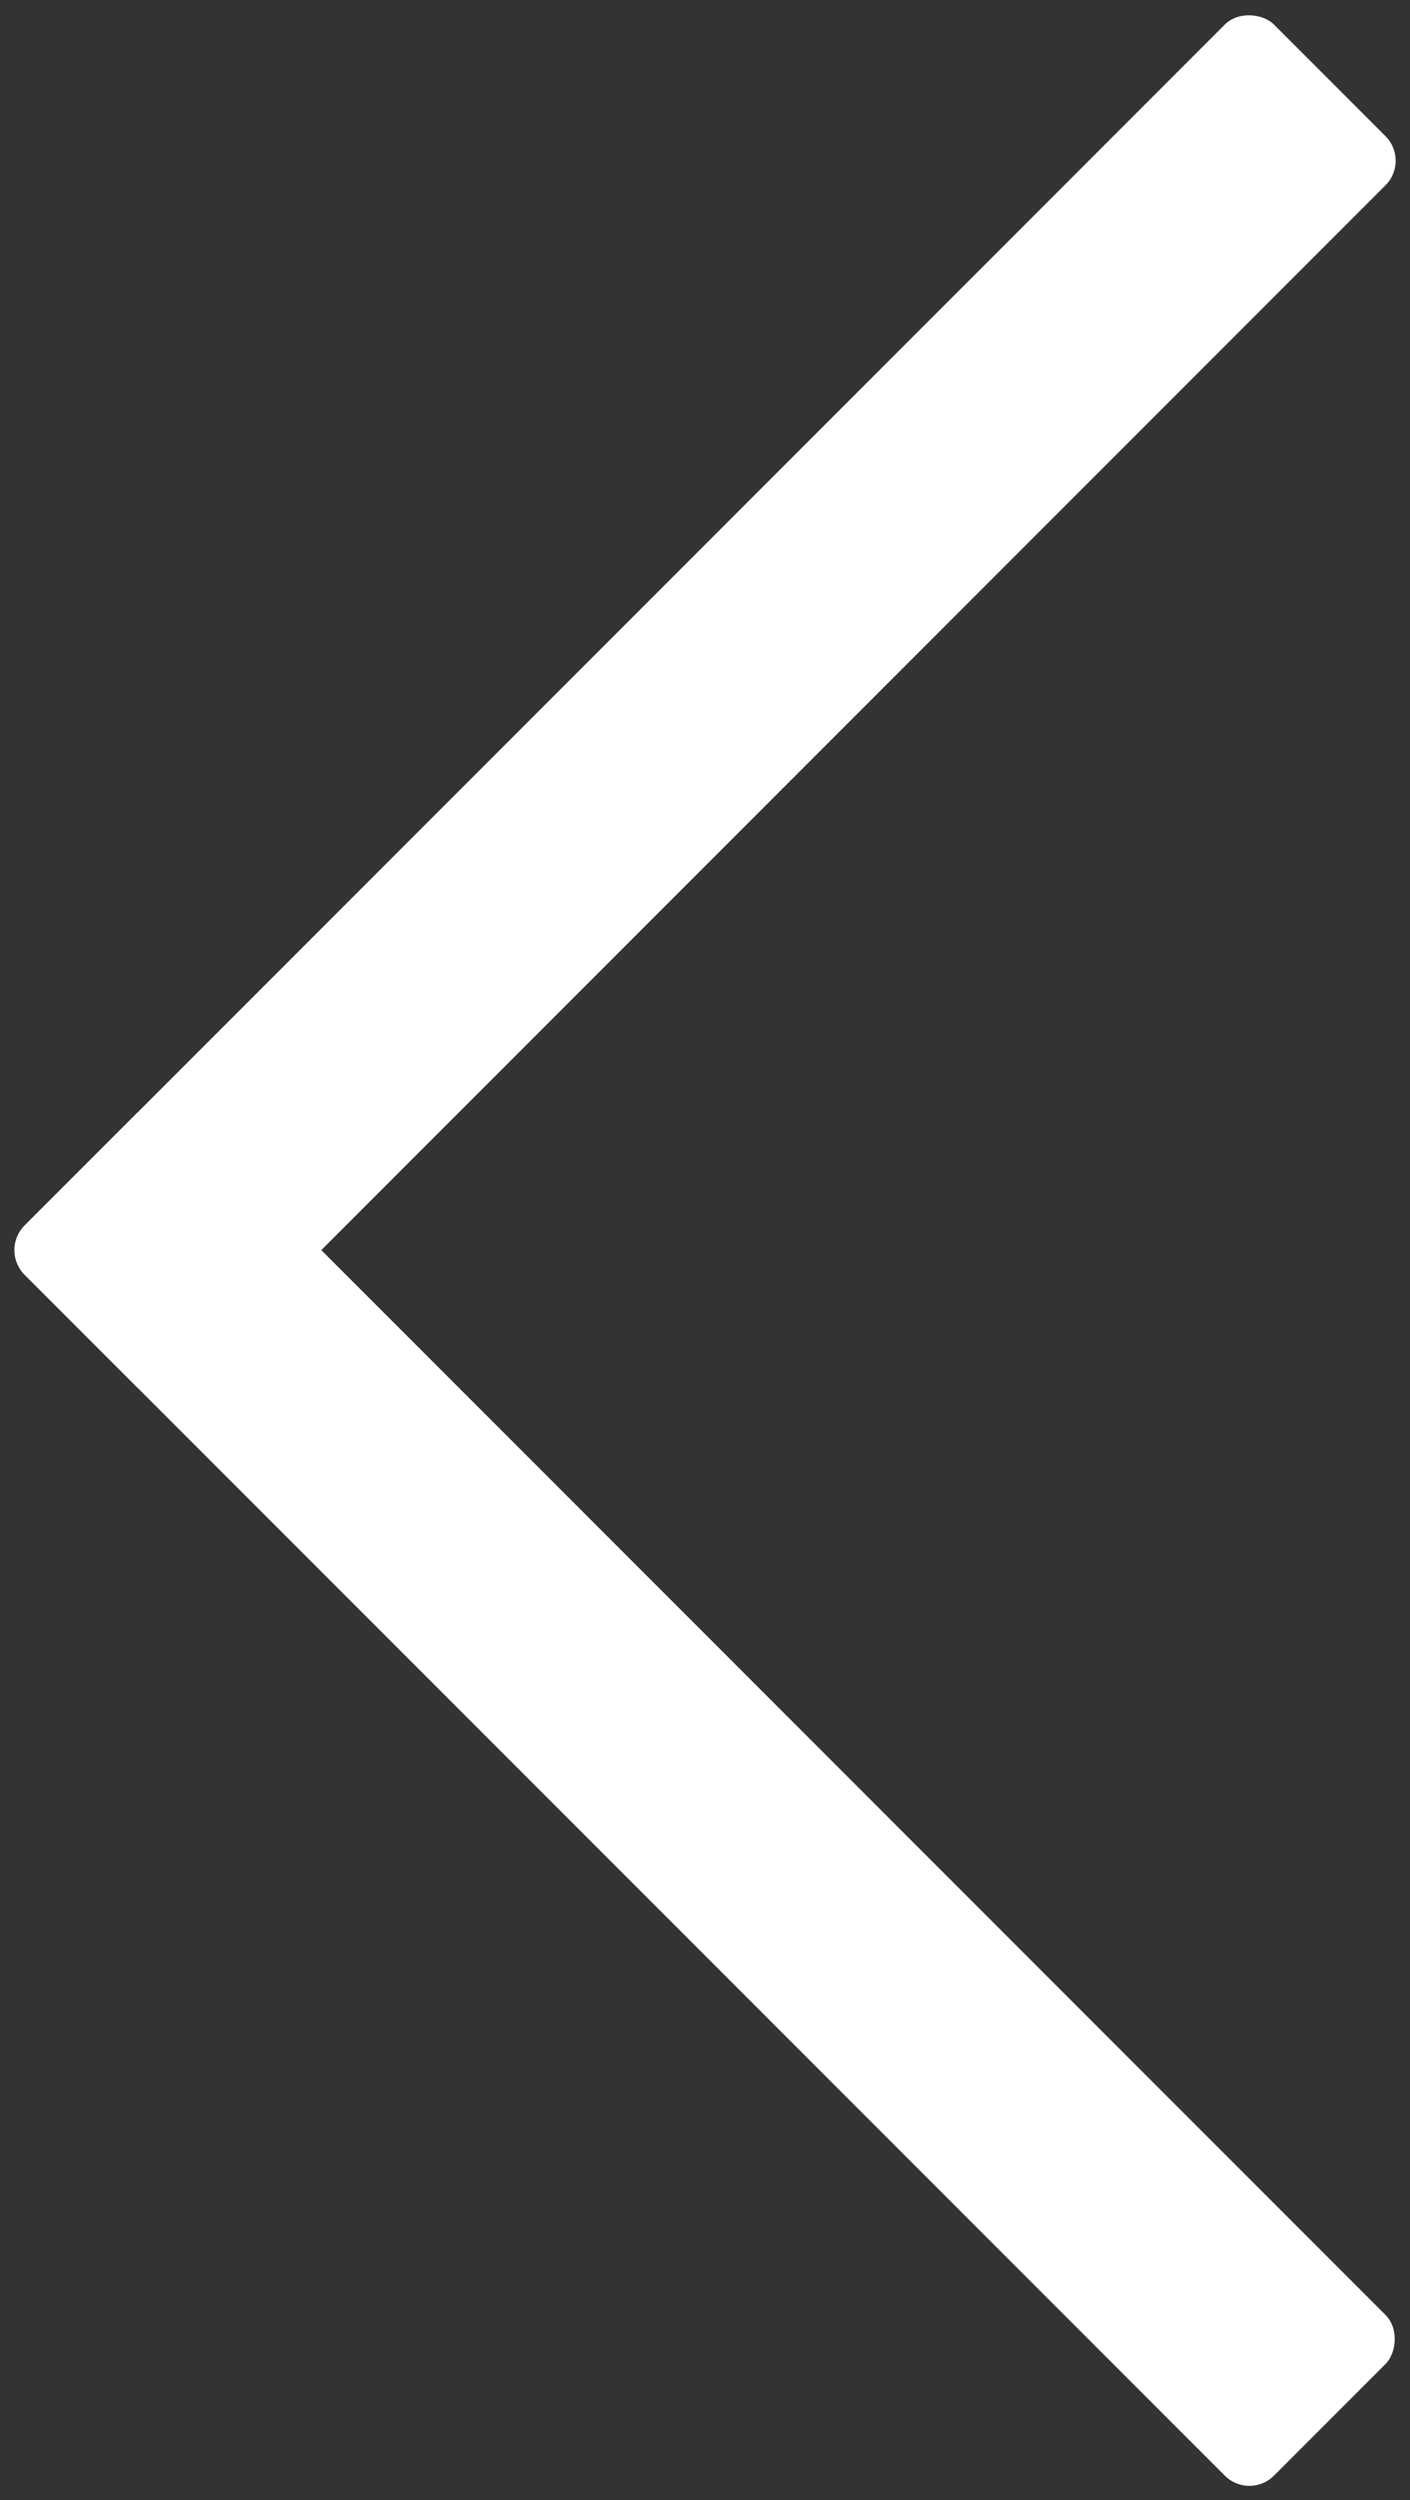 <svg xmlns="http://www.w3.org/2000/svg" width="40.678" height="72.088" viewBox="0 0 40.678 72.088"><rect x="0" y="0" width="40.678" height="72.088" fill="#333333" stroke="none"/><g transform="translate(597.487 1397.206) rotate(-135)"><rect width="50.974" height="6.554" rx="1" transform="translate(1334 540)" fill="#fff"/><rect width="50.974" height="6.554" rx="1" transform="translate(1384.974 540) rotate(90)" fill="#fff"/></g></svg>